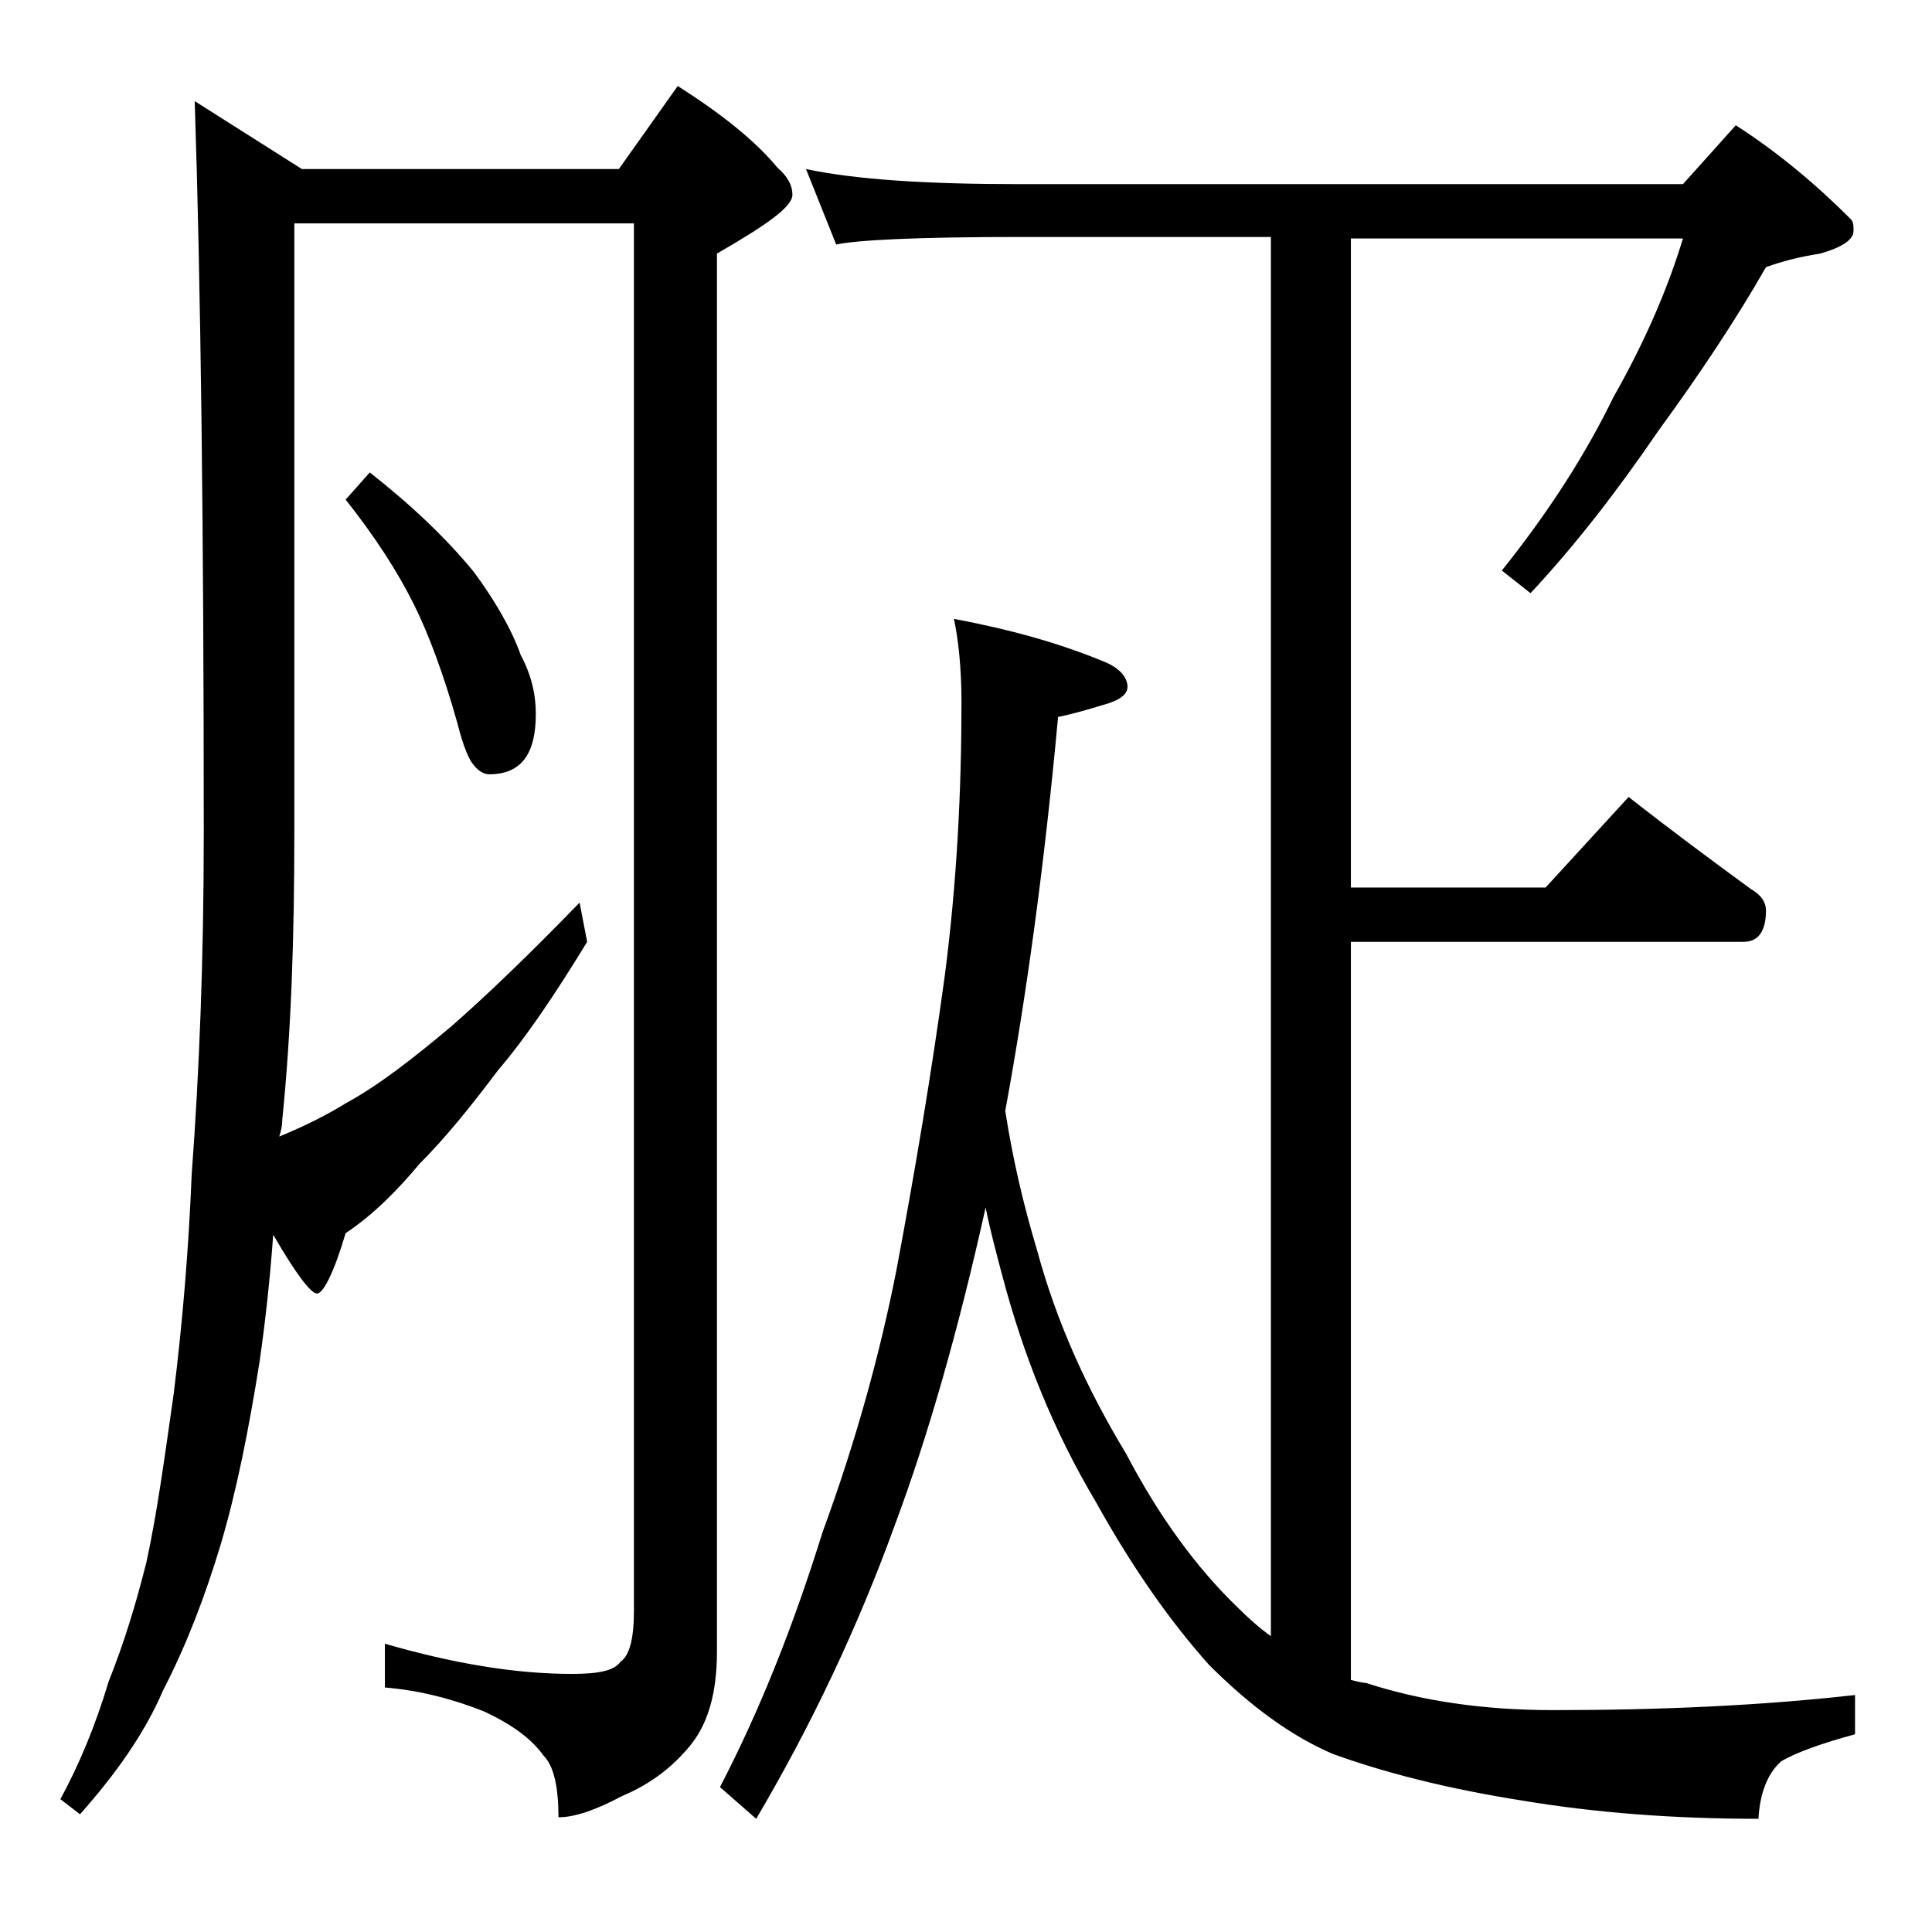 <?xml version="1.0" encoding="utf-8"?>
<!-- Generator: Adobe Illustrator 18.0.0, SVG Export Plug-In . SVG Version: 6.00 Build 0)  -->
<!DOCTYPE svg PUBLIC "-//W3C//DTD SVG 1.1//EN" "http://www.w3.org/Graphics/SVG/1.1/DTD/svg11.dtd">
<svg version="1.1" id="Layer_1" xmlns="http://www.w3.org/2000/svg" xmlns:xlink="http://www.w3.org/1999/xlink" x="0px" y="0px"
	 viewBox="0 0 128 128" enable-background="new 0 0 128 128" xml:space="preserve">
<path d="M12.9,6.7l7.1,4.5h21l3.9-5.5c3,1.9,5.2,3.7,6.6,5.4c0.7,0.6,1,1.2,1,1.8c0,0.8-1.7,2-5,3.9v92.6c0,2.8-0.6,4.9-1.9,6.4
	c-1.1,1.3-2.5,2.4-4.4,3.2c-1.7,0.9-3.1,1.4-4.2,1.4c0-2-0.3-3.4-1-4.1c-0.8-1.1-2-2-3.9-2.9c-2-0.8-4.2-1.4-6.6-1.6v-2.9
	c4.5,1.3,8.6,2,12.4,2c1.7,0,2.8-0.2,3.2-0.8c0.6-0.4,0.9-1.5,0.9-3.4V14.8H19.5v40.4c0,6.8-0.2,13.1-0.8,19c0,0.4-0.1,0.8-0.2,1.1
	c1.7-0.7,3.1-1.4,4.4-2.2c2.2-1.2,4.5-3,7-5.1c2.4-2.1,5.2-4.8,8.5-8.2l0.5,2.6c-2.2,3.6-4.1,6.4-5.9,8.5c-1.8,2.4-3.5,4.5-5.2,6.2
	c-1.5,1.8-3.1,3.4-4.9,4.6c-0.8,2.7-1.5,4-1.9,4c-0.4,0-1.4-1.3-2.9-3.9c-0.2,2.8-0.5,5.6-0.9,8.4c-0.7,4.4-1.5,8.5-2.6,12.2
	c-1,3.3-2.2,6.5-3.8,9.6c-1.2,2.8-3.1,5.5-5.5,8.2L4,119.2c1.2-2.2,2.3-4.8,3.2-7.8c1-2.5,1.8-5.1,2.5-7.9c0.7-3.2,1.2-6.9,1.8-11.1
	c0.6-4.8,1-9.7,1.2-14.6c0.5-6.7,0.8-14.2,0.8-22.6C13.5,35,13.3,18.8,12.9,6.7z M24.5,31.3c2.8,2.2,5.1,4.4,6.9,6.6
	c1.4,1.9,2.5,3.8,3.1,5.5c0.7,1.3,1,2.6,1,3.9c0,2.7-1,4-3.1,4c-0.3,0-0.7-0.2-1-0.6c-0.3-0.3-0.7-1.2-1.1-2.8
	c-0.9-3.2-1.9-5.9-2.9-7.9c-1.1-2.2-2.6-4.5-4.5-6.9L24.5,31.3z M53.4,11.2c3.3,0.7,8,1,14.1,1h44l3.5-3.9c2.8,1.8,5.3,3.9,7.6,6.2
	c0.2,0.2,0.2,0.4,0.2,0.8c0,0.6-0.8,1.1-2.2,1.5c-1.3,0.2-2.5,0.5-3.6,0.9c-2,3.5-4.4,7.1-7.1,10.8c-2.8,4.1-5.6,7.7-8.5,10.8
	l-1.9-1.5c3.2-4,5.6-7.8,7.4-11.5c2.1-3.7,3.6-7.2,4.6-10.5h-22v43h12.9l5.5-6c2.8,2.2,5.5,4.2,8.1,6.1c0.7,0.4,1,0.9,1,1.4
	c0,1.4-0.5,2.1-1.5,2.1h-26v48.9c0.4,0.1,0.8,0.2,1,0.2c3.7,1.2,7.8,1.8,12.4,1.8c7.1,0,13.8-0.3,20-1v2.6c-2.2,0.6-3.9,1.2-4.9,1.8
	c-0.9,0.8-1.4,2.1-1.5,3.8c-5.6,0-10.8-0.4-15.6-1.2c-5.1-0.8-9.3-1.9-12.6-3.1c-2.8-1.2-5.5-3.2-8.2-5.9c-2.5-2.8-5-6.3-7.5-10.8
	c-2.8-4.7-4.8-9.7-6.2-15c-0.4-1.5-0.8-3-1.1-4.5c-1.8,8.1-3.8,15.1-6,21c-2.5,6.9-5.6,13.4-9.2,19.5l-2.4-2.1
	c2.7-5.2,4.9-10.8,6.8-16.9c2.2-6,3.8-11.8,4.9-17.4c1.2-6.4,2.3-12.9,3.2-19.5c0.8-6.2,1.1-12.2,1.1-18.1c0-2.2-0.2-4.1-0.5-5.5
	c3.7,0.7,7,1.6,10.1,2.9c0.9,0.4,1.4,1,1.4,1.6c0,0.5-0.5,0.9-1.6,1.2c-1,0.3-2,0.6-3,0.8c-0.9,9.8-2.1,18.5-3.5,26.1
	c0.5,3.2,1.2,6.2,2.1,9.2c1.3,4.8,3.3,9.2,5.9,13.5c2.2,4.2,4.7,7.6,7.4,10.2c0.8,0.8,1.5,1.4,2.2,1.9V15.7H67.5
	c-6.7,0-10.7,0.2-12.1,0.5L53.4,11.2z"/>
</svg>
